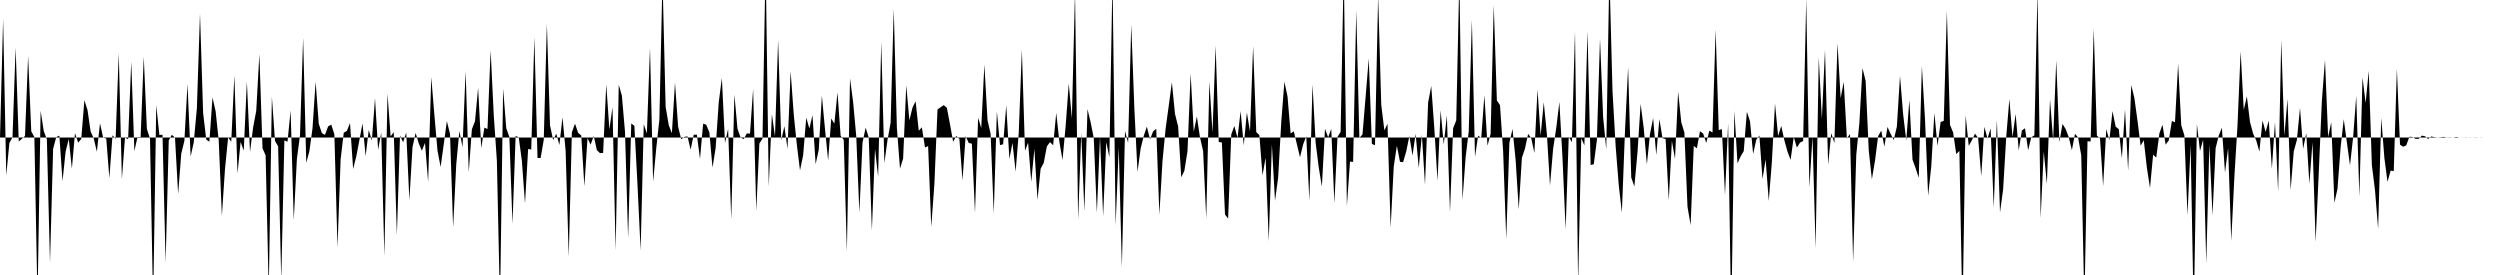 <svg viewBox="0 0 200 22" >
<polyline points="0,11 0.25,1.50 0.50,14.03 0.75,11.44 1,10.99 1.25,3.80 1.50,11.32 1.75,11.10 2,10.88 2.25,4.47 2.50,10.50 2.75,10.97 3,24.10 3.25,8.86 3.50,10.49 3.75,11.15 4,21.03 4.25,11.90 4.50,10.97 4.75,10.85 5,14.49 5.25,12.12 5.50,11.12 5.75,13.49 6,10.65 6.25,11.41 6.50,11.12 6.75,8.02 7,8.80 7.25,10.52 7.50,11.08 7.75,12.14 8,9.86 8.25,11.01 8.50,11.08 8.75,14.25 9,10.82 9.25,11.11 9.50,4.26 9.75,14.33 10,11.01 10.25,11.14 10.50,4.93 10.75,12.09 11,10.96 11.25,10.97 11.50,4.54 11.75,10.31 12,11.10 12.25,24.40 12.50,8.41 12.75,10.80 13,10.78 13.25,21.02 13.50,11.23 13.75,10.78 14,11.02 14.25,15.52 14.50,12.30 14.75,11.27 15,6.72 15.25,12.52 15.50,11.39 15.75,8.67 16,1.08 16.25,9.04 16.50,11.17 16.75,11.34 17,7.80 17.25,8.90 17.50,11.27 17.75,17.26 18,13.52 18.25,10.99 18.50,11.34 18.75,6.03 19,13.88 19.25,11.35 19.50,12.05 19.75,6.52 20,12.16 20.25,10.19 20.50,8.86 20.75,4.32 21,11.86 21.25,12.43 21.50,23.29 21.75,7.73 22,11.27 22.25,11.71 22.50,22.42 22.75,11.23 23,11.34 23.25,8.84 23.50,17.62 23.75,12.72 24,10.83 24.25,3.03 24.50,13.02 24.75,12.10 25,10.27 25.25,6.53 25.50,9.90 25.75,10.65 26,10.79 26.25,10.11 26.50,9.97 26.75,10.74 27,19.80 27.25,12.74 27.50,10.62 27.75,10.47 28,9.84 28.25,13.52 28.50,12.52 28.75,11.22 29,9.87 29.25,12.49 29.50,10.40 29.75,11.24 30,7.86 30.25,11.98 30.50,10.61 30.75,20.50 31,7.50 31.25,10.91 31.50,10.57 31.75,18.80 32,10.85 32.25,11.38 32.50,10.60 32.75,16.01 33,11.77 33.25,10.63 33.50,11.47 33.75,12.06 34,11.43 34.25,14.56 34.50,6.17 34.75,9.18 35,12.06 35.25,13.36 35.50,11.54 35.75,9.69 36,10.71 36.25,18.18 36.50,13.15 36.75,10.48 37,11.77 37.25,5.68 37.50,13.78 37.75,10.34 38,9.70 38.25,7.03 38.50,11.86 38.75,10.21 39,10.32 39.25,4.02 39.50,9.20 39.75,12.86 40,24.41 40.25,7.08 40.50,10.26 40.75,10.96 41,17.91 41.25,10.87 41.50,10.99 41.75,12.87 42,16.28 42.25,11.92 42.50,11.96 42.75,2.99 43,12.64 43.25,12.64 43.50,11.19 43.75,1.90 44,10.02 44.25,11.20 44.50,10.70 44.75,11.60 45,9.38 45.25,12.06 45.50,20.54 45.75,10.59 46,9.89 46.25,10.63 46.50,10.84 46.75,14.90 47,11.05 47.25,11.57 47.50,10.88 47.75,12.01 48,12.25 48.25,12.23 48.50,6.75 48.75,10.35 49,8.58 49.25,20.04 49.50,6.78 49.75,7.65 50,10.54 50.25,19.06 50.50,9.87 50.75,10.07 51,14.79 51.25,20.04 51.50,9.94 51.75,10.68 52,3.82 52.25,14.54 52.50,11.86 52.75,9.56 53,-1.72 53.25,8.54 53.50,10.01 53.75,10.66 54,6.61 54.25,10.14 54.50,11.14 54.75,10.95 55,10.91 55.25,11.97 55.50,10.77 55.75,10.78 56,12.72 56.25,9.89 56.50,9.98 56.75,10.59 57,13.41 57.25,11.85 57.50,8.18 57.75,6.24 58,11.44 58.25,10.31 58.50,17.55 58.75,7.57 59,10.30 59.25,11.01 59.50,11.12 59.75,10.67 60,10.69 60.25,7.12 60.50,16.86 60.75,11.48 61,11.09 61.25,-3.09 61.50,14.92 61.75,9.13 62,10.91 62.25,3.20 62.50,11.22 62.75,10.10 63,11.90 63.25,5.70 63.50,9.16 63.75,11.61 64,13.63 64.25,12.43 64.50,9.41 64.75,10.28 65,9.22 65.25,13.13 65.50,11.98 65.75,7.65 66,10.33 66.25,12.84 66.50,9.48 66.75,9.89 67,7.39 67.25,10.87 67.50,11.19 67.75,20.14 68,6.27 68.25,8.17 68.50,10.89 68.75,17.02 69,11.42 69.25,10.21 69.50,11.01 69.75,18.44 70,11.91 70.25,14.14 70.50,3.35 70.75,13.05 71,11.20 71.25,9.81 71.50,0.70 71.75,10.23 72,13.49 72.25,12.68 72.50,6.82 72.75,9.62 73,8.61 73.25,8.10 73.50,10.46 73.75,10.19 74,11.80 74.25,11.69 74.50,18.16 74.75,14.74 75,8.76 75.25,8.58 75.50,8.41 75.75,8.63 76,9.94 76.25,11.34 76.50,10.88 76.75,11.11 77,14.43 77.25,10.89 77.50,11.44 77.75,11.49 78,17.03 78.25,9.42 78.50,10.25 78.75,5.16 79,9.61 79.25,10.71 79.50,17.08 79.75,8.91 80,11.61 80.25,11.54 80.50,8.43 80.75,12.71 81,11.43 81.25,13.73 81.50,10.64 81.75,3.96 82,12.06 82.25,11.41 82.50,14.55 82.75,11.91 83,15.99 83.25,13.50 83.50,13.03 83.75,11.71 84,11.37 84.25,11.62 84.50,9.03 84.75,11.34 85,12.80 85.25,10.11 85.50,6.69 85.75,9.47 86,-0.66 86.25,17.58 86.50,10.64 86.75,16.89 87,8.73 87.25,9.78 87.50,11.04 87.75,17.03 88,10.94 88.25,17.29 88.50,11.37 88.75,12.57 89,-1.86 89.25,18.03 89.50,11.77 89.75,21.38 90,10.48 90.25,11.43 90.50,1.96 90.75,8.72 91,13.75 91.25,11.89 91.50,10.87 91.75,10.13 92,11.15 92.25,10.51 92.50,10.30 92.75,17.17 93,12.87 93.25,10.28 93.50,8.46 93.75,6.58 94,9.12 94.25,10.11 94.50,14.18 94.75,13.66 95,12.09 95.25,5.89 95.50,10.54 95.75,9.32 96,10.99 96.25,12.09 96.50,17.49 96.75,6.51 97,10.62 97.25,3.65 97.50,11.36 97.75,11.40 98,17.16 98.25,17.49 98.50,10.76 98.75,10.08 99,11.03 99.25,8.89 99.50,11.63 99.75,9 100,10.52 100.25,3.69 100.50,10.57 100.75,10.81 101,14.02 101.25,12.62 101.50,19.29 101.75,11.56 102,16.06 102.25,14.23 102.50,9.78 102.75,6.54 103,7.70 103.25,10.68 103.50,10.50 103.75,11.53 104,12.58 104.25,11.56 104.50,10.90 104.75,16.06 105,6.75 105.25,11.41 105.50,13.40 105.75,14.93 106,10.30 106.25,10.99 106.50,10.31 106.75,16.26 107,10.95 107.25,10.55 107.50,-2.57 107.75,16.49 108,12.93 108.25,12.95 108.50,0.82 108.75,11.04 109,10.75 109.25,7.73 109.50,4.69 109.75,11.51 110,11.62 110.25,-0.35 110.50,8.38 110.75,10.43 111,9.90 111.25,18.21 111.50,13.32 111.75,11.66 112,12.95 112.25,12.97 112.50,12.11 112.75,10.88 113,12.44 113.25,10.71 113.50,13.43 113.75,10.79 114,14.78 114.25,8.20 114.50,6.88 114.75,10.33 115,14.47 115.25,8.82 115.50,11.56 115.75,9.23 116,16.98 116.25,10.25 116.50,9.63 116.75,-1.92 117,15.99 117.25,12.58 117.50,10.50 117.75,1.59 118,12.55 118.25,10.85 118.50,11.04 118.75,7.62 119,11.66 119.25,10.70 119.50,0.42 119.75,8.04 120,8.41 120.25,12.10 120.50,19.12 120.75,11.43 121,10.32 121.25,12.79 121.50,16.75 121.75,12.63 122,11.88 122.25,10.71 122.50,11.06 122.75,12.24 123,7.17 123.25,10.85 123.50,8.18 123.75,10.73 124,14.84 124.25,11.90 124.50,10.24 124.75,8.16 125,12.65 125.25,18.34 125.50,10.94 125.75,11.38 126,2.50 126.25,22.74 126.50,11.06 126.75,11.63 127,2.47 127.25,13.20 127.50,13.14 127.75,11.22 128,3.09 128.25,9.36 128.50,11.95 128.75,-2.23 129,7.29 129.25,11.67 129.50,14.81 129.75,17.01 130,10.44 130.25,5.37 130.50,14.20 130.75,14.92 131,12.18 131.25,8.31 131.50,10.26 131.75,13.16 132,10.72 132.25,9.45 132.50,12.40 132.75,9.53 133,11.05 133.25,11.13 133.50,16.03 133.75,11.27 134,12.71 134.25,7.33 134.50,9.77 134.75,10.60 135,16.54 135.25,18.01 135.50,11.68 135.75,11.86 136,10.50 136.25,10.68 136.50,11.43 136.75,10.45 137,10.60 137.25,2.36 137.50,10.41 137.75,10.33 138,15.62 138.25,9.86 138.50,25.67 138.75,8.87 139,13.07 139.25,12.51 139.50,12.09 139.75,8.94 140,9.70 140.25,12.32 140.50,11.19 140.75,10.84 141,14.32 141.25,12.75 141.50,16.07 141.75,12.96 142,8.29 142.25,10.88 142.50,10.07 142.75,11.23 143,12.13 143.25,12.79 143.50,10.95 143.75,11.81 144,11.41 144.25,11.28 144.50,-0.09 144.75,15 145,10.92 145.25,19.88 145.50,4.59 145.75,9.51 146,3.99 146.25,13.18 146.50,10.65 146.75,11.45 147,3.45 147.25,7.85 147.50,6.55 147.75,11.08 148,10.72 148.25,20.94 148.50,12.41 148.75,9.83 149,5.45 149.25,6.47 149.50,12.04 149.75,14.34 150,12.86 150.25,10.89 150.50,10.45 150.75,11.73 151,10.16 151.25,10.71 151.50,11.20 151.75,10.12 152,6.07 152.25,9.13 152.50,11.24 152.75,8 153,12.77 153.25,13.46 153.50,14.23 153.75,5.29 154,9.53 154.25,15.66 154.50,13.32 154.75,9.03 155,11.68 155.25,9.76 155.50,9.67 155.75,0.87 156,9.99 156.25,10.60 156.50,12.33 156.75,12.07 157,25.45 157.25,9.22 157.50,11.67 157.75,11.22 158,10.69 158.25,11.04 158.50,14.09 158.75,10.15 159,11.08 159.25,10.27 159.50,16.61 159.75,9.58 160,17 160.25,15.15 160.50,10.93 160.75,7.92 161,10.96 161.25,9.11 161.50,12.03 161.75,10.44 162,10.26 162.25,12.02 162.50,10.99 162.75,10.83 163,-0.77 163.25,17.45 163.50,12.12 163.75,14.72 164,7.95 164.25,11.21 164.50,4.82 164.75,11.37 165,9.91 165.25,10.32 165.50,10.97 165.75,12.01 166,10.70 166.25,11.01 166.50,12.44 166.75,24.35 167,11.30 167.25,11.32 167.50,2.30 167.75,10.85 168,11.07 168.25,14.88 168.50,10.34 168.75,11.21 169,8.89 169.25,10.13 169.50,10.33 169.75,12.66 170,8.76 170.25,13.66 170.50,6.80 170.75,7.84 171,9.66 171.25,11.66 171.50,11.22 171.75,13.41 172,15.04 172.25,12.37 172.50,12.61 172.75,10.67 173,9.98 173.25,11.57 173.50,11.24 173.75,9.68 174,9.78 174.25,5.10 174.50,10.02 174.75,10.83 175,17.21 175.25,11.58 175.50,25.40 175.75,9.92 176,12.08 176.25,11.18 176.50,21.09 176.75,11.53 177,17.23 177.25,11.85 177.50,10.85 177.75,10.22 178,13.81 178.25,11.84 178.50,19.28 178.75,14.15 179,10.03 179.25,4.10 179.50,8.79 179.75,7.71 180,9.76 180.25,10.69 180.50,11.24 180.75,12.13 181,9.64 181.25,10.55 181.50,9.65 181.75,13.49 182,9.77 182.25,15.32 182.50,3.19 182.75,10.86 183,7.91 183.25,15.21 183.50,12.11 183.75,11.20 184,8.63 184.25,11.90 184.50,10.65 184.75,14.70 185,11.38 185.25,19.35 185.50,13.85 185.75,8.05 186,4.80 186.25,10.96 186.50,9.77 186.75,16.23 187,15.10 187.25,11.78 187.50,9.54 187.75,11.39 188,13.23 188.25,10.98 188.50,7.67 188.75,15.73 189,6.19 189.25,8.24 189.50,5.67 189.75,13.22 190,15.22 190.25,18.31 190.50,9.43 190.75,12.64 191,14.55 191.25,13.65 191.50,13.69 191.75,5.49 192,11.57 192.25,11.74 192.50,11.63 192.75,10.94 193,10.96 193.25,11.11 193.50,11.11 193.75,10.85 194,10.90 194.25,11.12 194.50,10.92 194.75,10.97 195,11 195.25,10.98 195.50,10.95 195.75,11.01 196,11.02 196.25,11 196.50,10.96 196.75,11 197,11.01 197.25,10.99 197.50,11.01 197.75,11.01 198,10.99 198.25,11 198.50,11.01 198.75,11 199,11 199.25,11 199.50,11 199.75,11 " />
</svg>